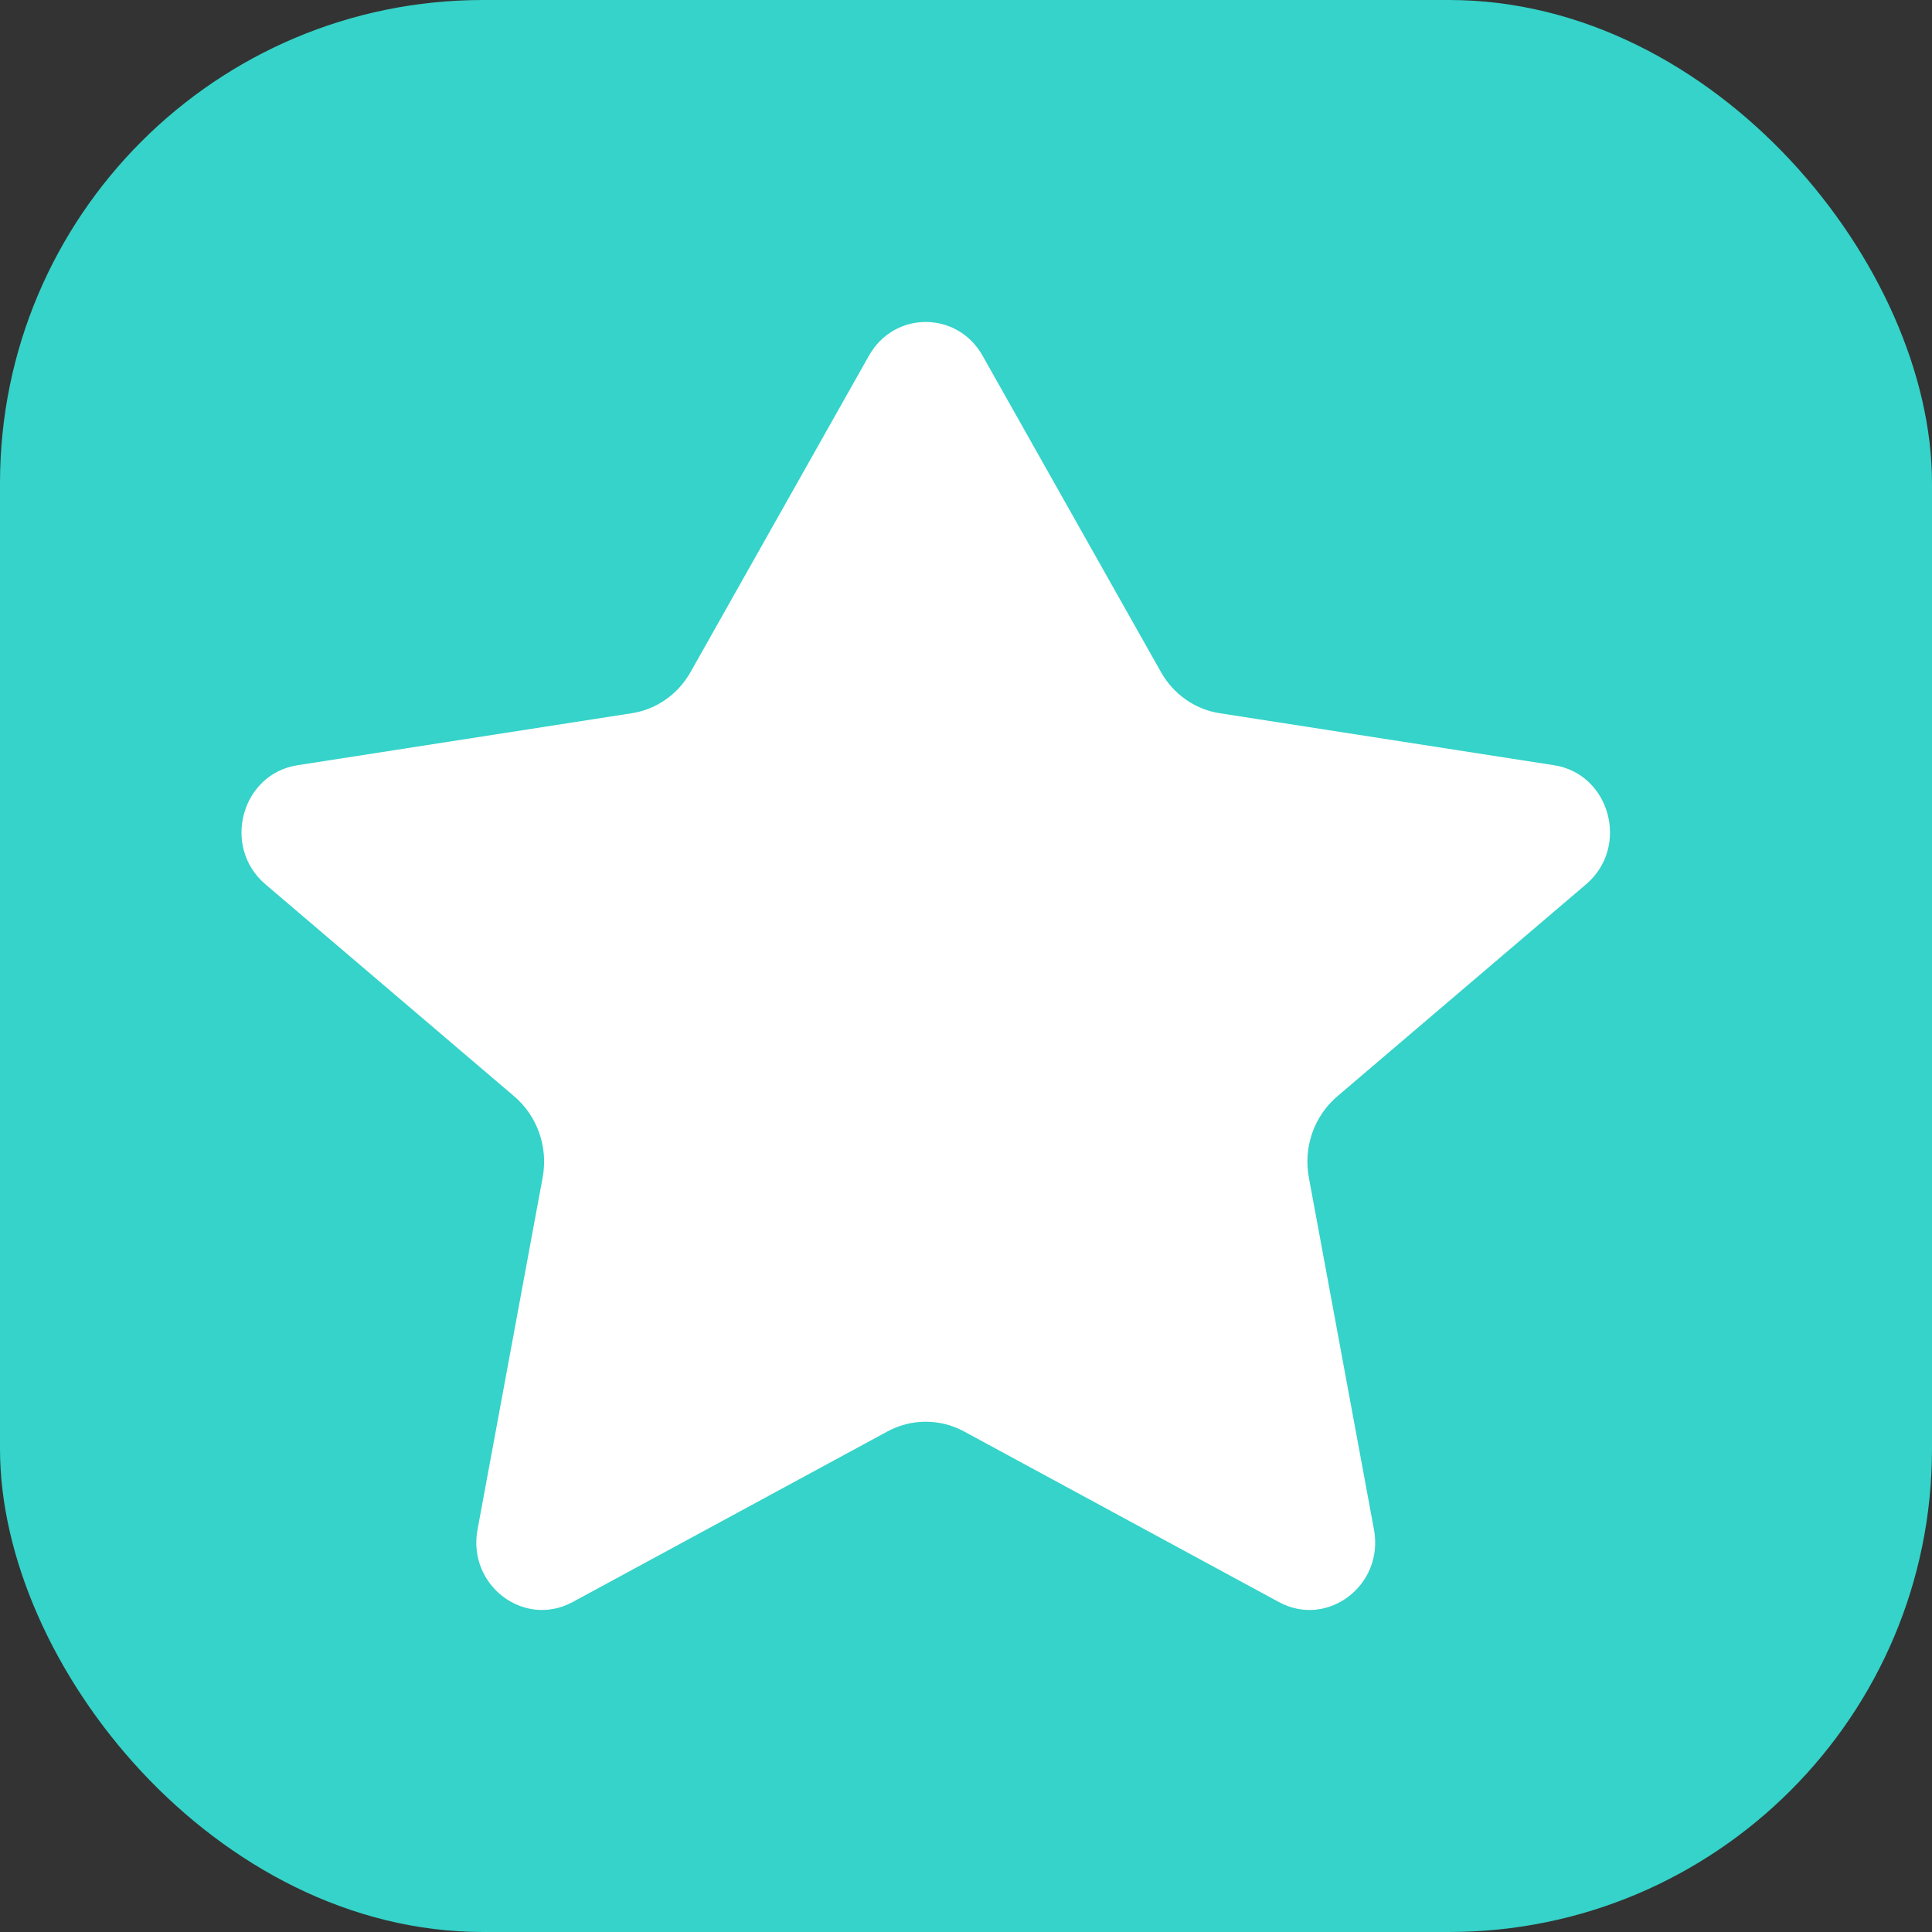 <?xml version="1.0" encoding="UTF-8"?> <svg xmlns="http://www.w3.org/2000/svg" width="24" height="24" viewBox="0 0 24 24" fill="none"><rect x="0" y="0" width="24" height="24" fill="#333333" stroke="none"/><rect width="24" height="24" rx="6" fill="#35D3C9"></rect><path d="M12.206 4.419C11.892 3.86 11.108 3.86 10.794 4.419L8.578 8.349C8.423 8.624 8.154 8.813 7.848 8.86L3.695 9.506C2.998 9.614 2.753 10.521 3.296 10.984L6.39 13.621C6.676 13.866 6.811 14.251 6.741 14.627L5.932 19.001C5.804 19.692 6.509 20.229 7.114 19.901L11.024 17.782C11.322 17.621 11.678 17.621 11.976 17.782L15.886 19.901C16.491 20.229 17.196 19.692 17.068 19.001L16.259 14.627C16.189 14.251 16.324 13.866 16.61 13.621L19.704 10.984C20.247 10.521 20.002 9.614 19.305 9.506L15.152 8.86C14.846 8.813 14.577 8.624 14.422 8.349L12.206 4.419Z" fill="white"></path></svg> 